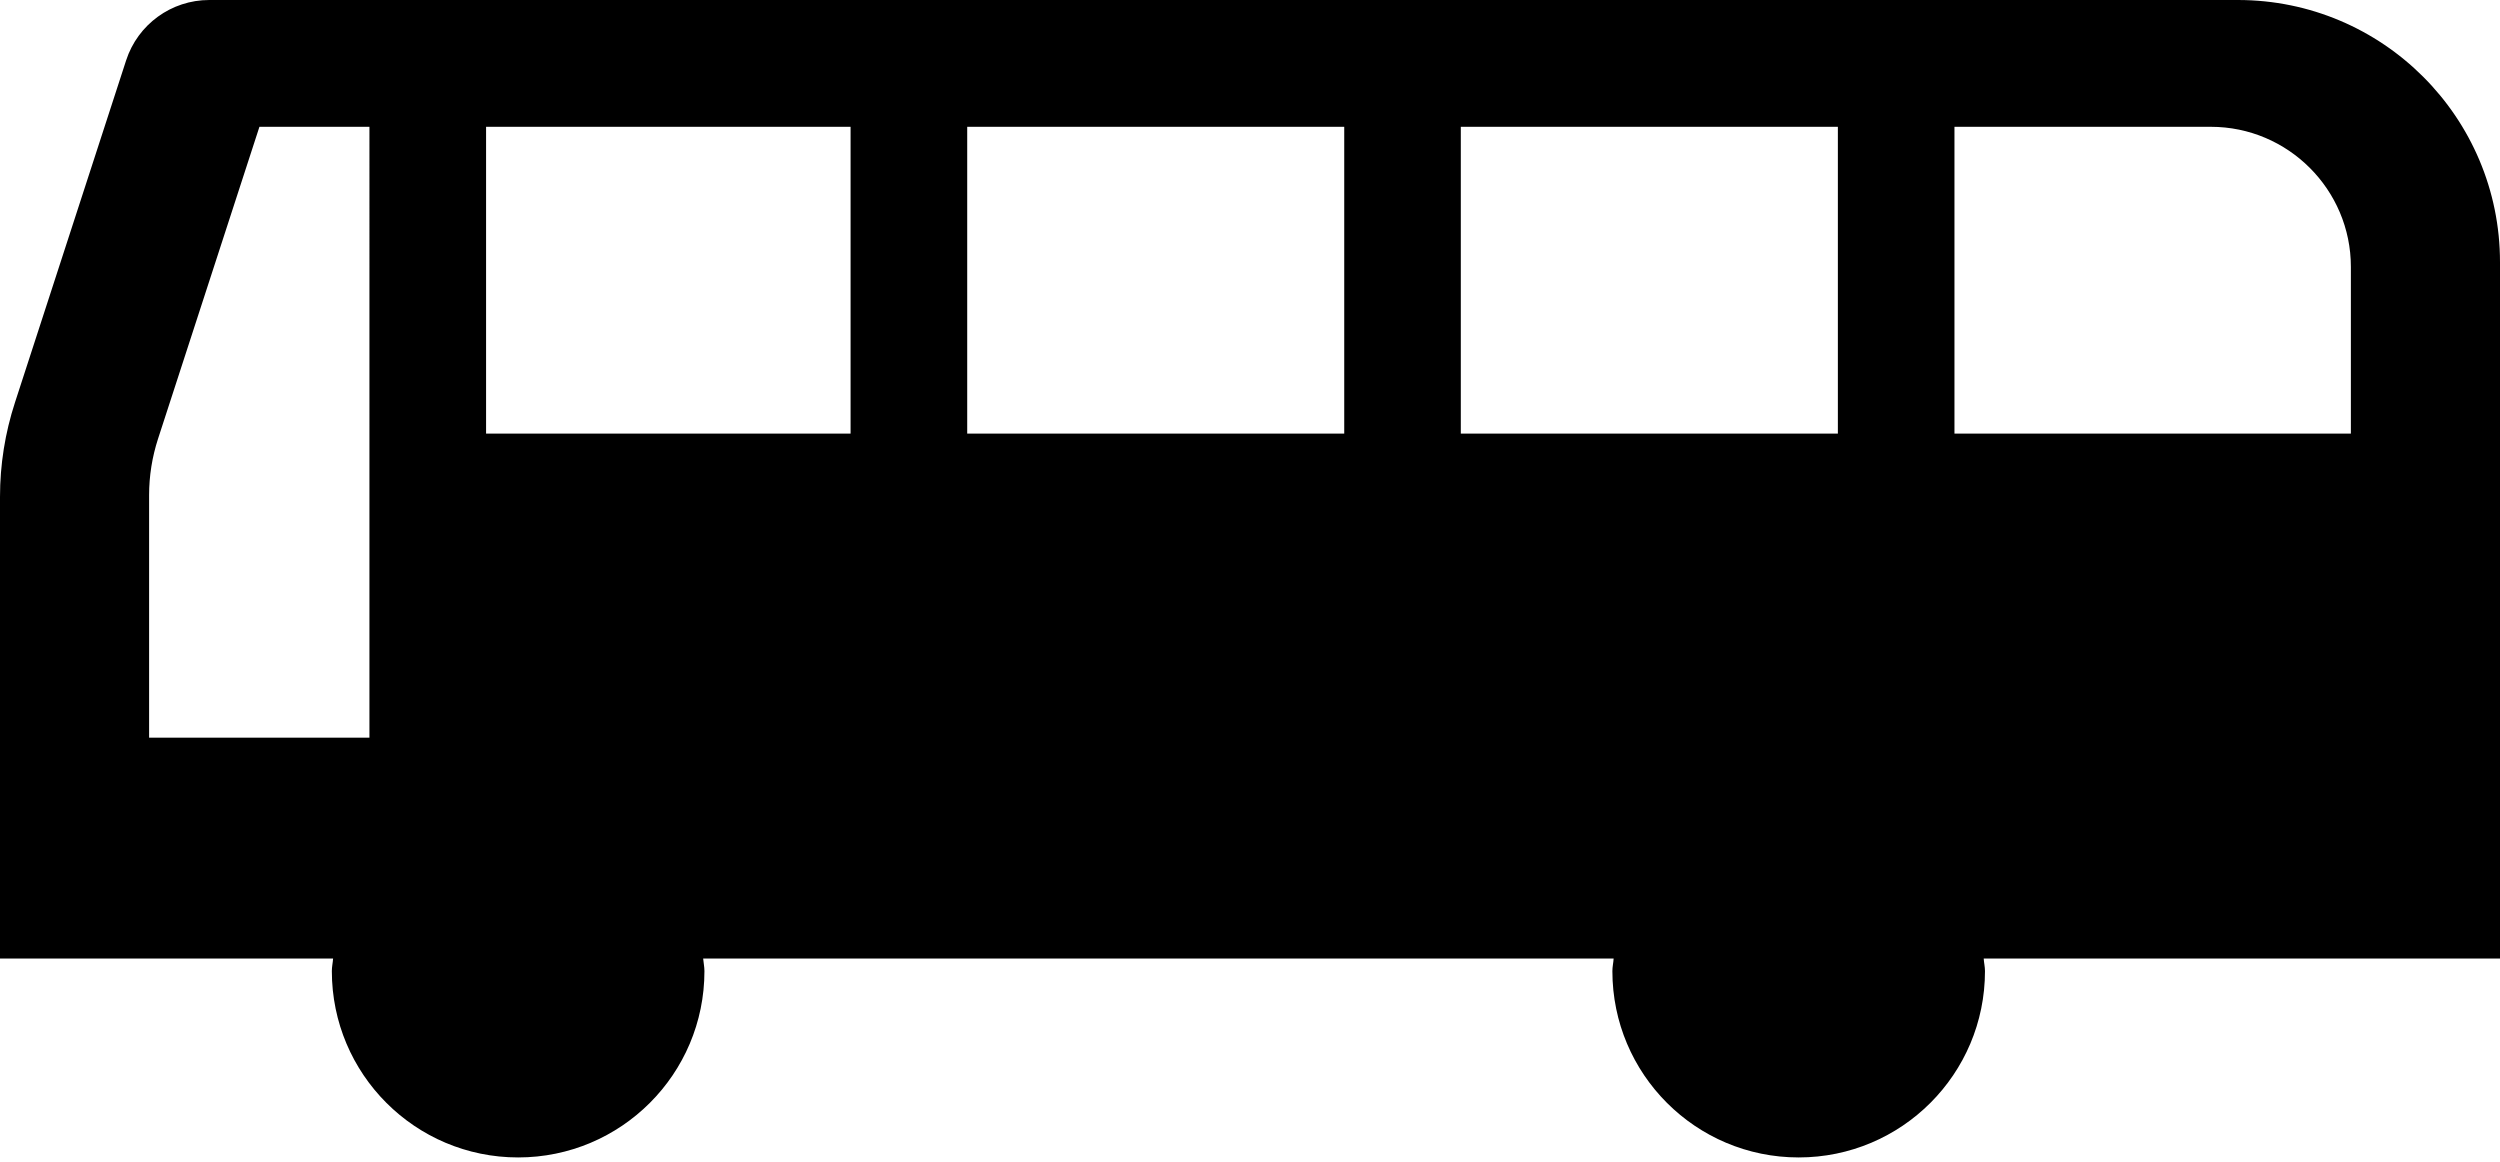 <svg width="512" height="238" viewBox="0 0 512 238" fill="none" xmlns="http://www.w3.org/2000/svg">
<path d="M512 53.708C512 24.044 487.969 0 458.306 0H42.852C35.102 0 28.224 4.996 25.83 12.369L3.075 82.401C1.036 88.655 0 95.185 0 101.769V196.313H68.218C68.158 197.172 67.962 197.995 67.962 198.88C67.962 219.966 85.045 237.044 106.113 237.044C127.186 237.044 144.269 219.966 144.269 198.88C144.269 197.995 144.075 197.172 144.01 196.313H330.472C330.42 197.172 330.216 197.995 330.216 198.88C330.216 219.966 347.299 237.044 368.367 237.044C389.44 237.044 406.523 219.966 406.523 198.88C406.523 197.995 406.315 197.172 406.263 196.313H512V53.708ZM75.66 151.079H30.536V101.397C30.536 97.475 31.156 93.59 32.366 89.86L53.131 25.97H75.661L75.66 151.079ZM174.198 88.802H99.548V25.97H174.198V88.802ZM275.299 88.802H198.085V25.97H275.299V88.802ZM376.395 88.802H299.173V25.97H376.395V88.802ZM481.46 88.802H400.274V25.97H452.776C468.593 25.97 481.46 38.842 481.46 54.662V88.802Z" fill="black"/>
</svg>
